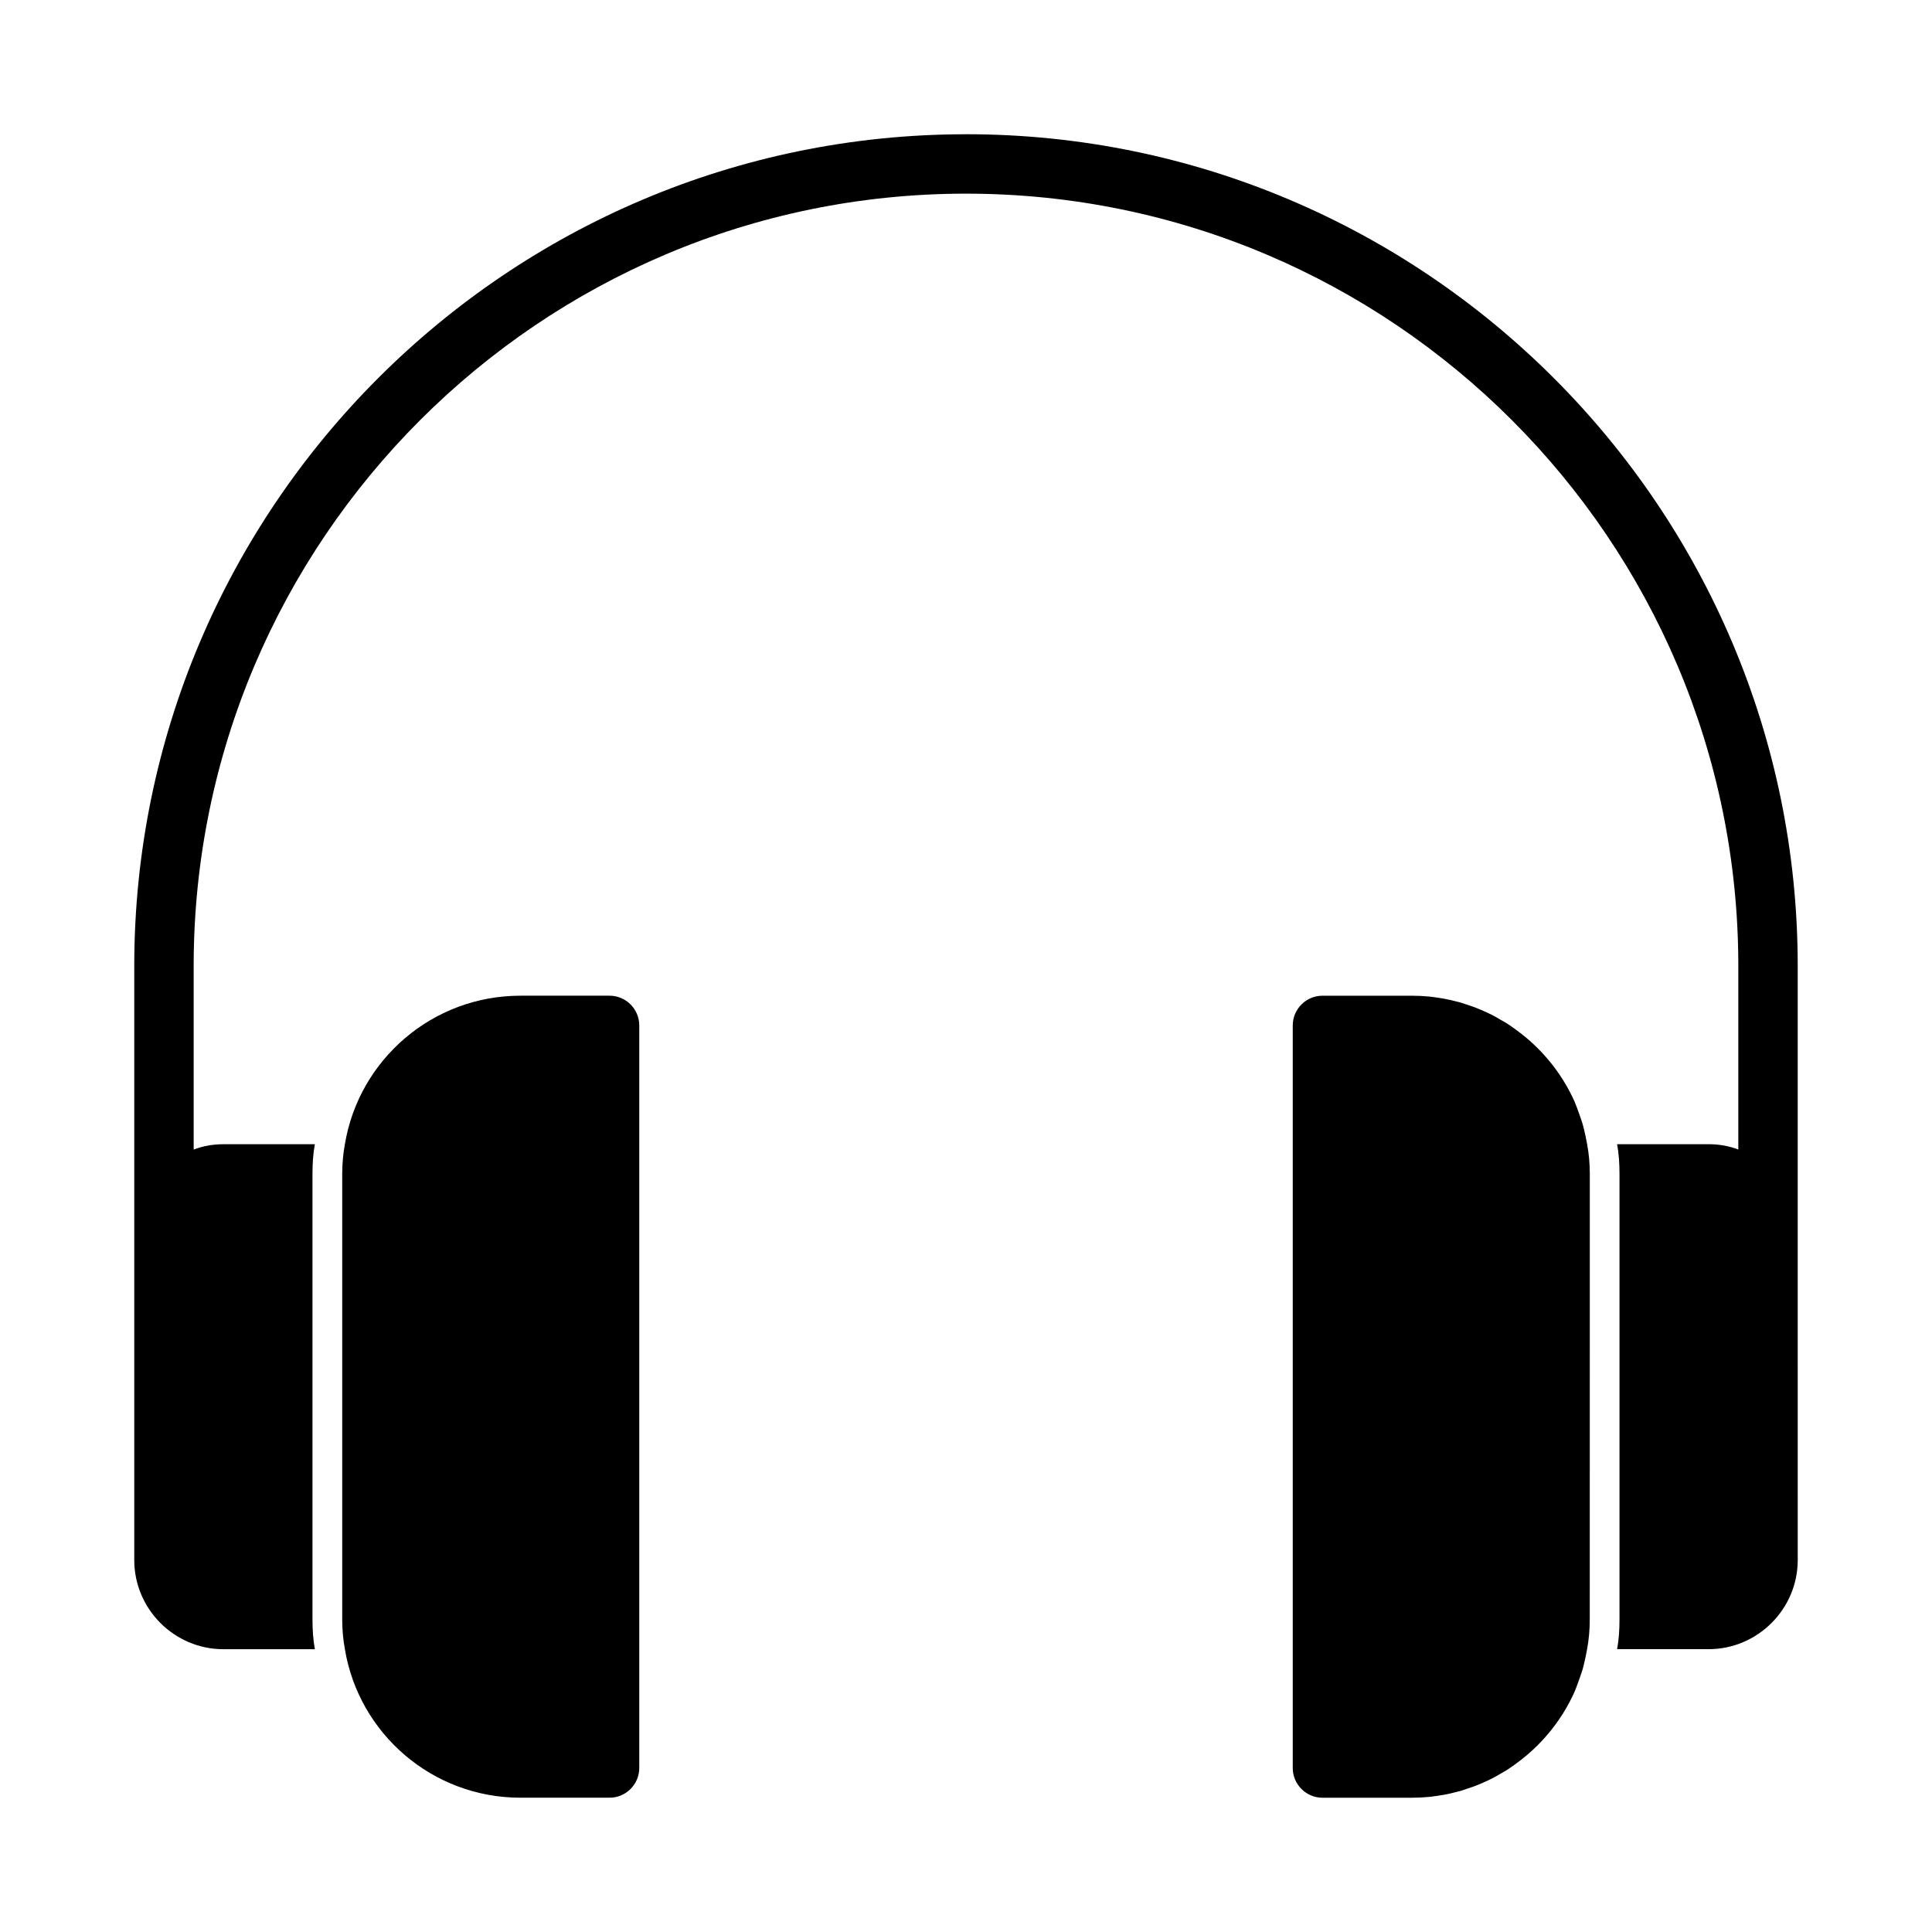 <?xml version="1.0" encoding="UTF-8"?>
<!-- Uploaded to: SVG Repo, www.svgrepo.com, Generator: SVG Repo Mixer Tools -->
<svg fill="#000000" width="800px" height="800px" version="1.1" viewBox="144 144 512 512" xmlns="http://www.w3.org/2000/svg">
 <g>
  <path d="m305.54 407.87h-23.617c-23.379 0-42.824 17.004-46.523 39.359-0.473 2.519-0.707 5.195-0.707 7.871v118.08c0 2.676 0.234 5.352 0.707 7.871 3.699 22.355 23.145 39.359 46.523 39.359h23.617c4.328 0 7.871-3.543 7.871-7.871v-196.8c0-4.328-3.543-7.871-7.871-7.871z"/>
  <path d="m563.74 443.14c-0.316-1.418-0.789-2.676-1.258-4.016-0.395-1.102-0.789-2.203-1.258-3.305-2.914-6.453-7.242-12.121-12.516-16.609-1.023-0.867-2.125-1.73-3.227-2.519-1.102-0.789-2.203-1.574-3.387-2.203-1.18-0.707-2.441-1.418-3.621-1.969-1.023-0.473-2.047-0.945-3.07-1.34-0.629-0.234-1.18-0.473-1.73-0.629-0.945-0.316-1.891-0.629-2.832-0.945-0.156 0-0.316-0.078-0.395-0.078-1.18-0.316-2.441-0.629-3.777-0.867-1.258-0.234-2.519-0.395-3.777-0.551-1.586-0.156-3.16-0.234-4.812-0.234h-23.617c-4.328 0-7.871 3.543-7.871 7.871v196.8c0 4.328 3.543 7.871 7.871 7.871h23.617c1.652 0 3.227-0.078 4.801-0.234 1.258-0.156 2.519-0.316 3.777-0.551 1.34-0.234 2.598-0.551 3.777-0.867 0.078 0 0.234-0.078 0.395-0.078 0.945-0.316 1.891-0.629 2.832-0.945 0.551-0.156 1.102-0.395 1.73-0.629 1.023-0.395 2.047-0.867 3.07-1.34 1.18-0.551 2.441-1.258 3.621-1.969 1.18-0.629 2.281-1.418 3.387-2.203 1.102-0.789 2.203-1.652 3.227-2.519 5.273-4.488 9.605-10.156 12.516-16.609 0.473-1.102 0.867-2.203 1.258-3.305 0.473-1.34 0.945-2.598 1.258-4.016 0.316-1.34 0.629-2.676 0.867-4.094 0.473-2.519 0.707-5.195 0.707-7.871l0.012-118.08c0-2.676-0.234-5.352-0.707-7.871-0.238-1.418-0.555-2.754-0.867-4.094z"/>
  <path d="m400 179.58c-121.54 0-220.42 98.875-220.42 220.42v157.44c0 12.988 10.629 23.617 23.617 23.617h24.246c-0.473-2.602-0.633-5.199-0.633-7.875v-118.08c0-2.676 0.156-5.273 0.629-7.871h-24.242c-2.754 0-5.434 0.473-7.871 1.418l-0.004-48.648c0-112.86 91.816-204.68 204.68-204.68s204.67 91.816 204.67 204.67v48.648c-2.441-0.941-5.117-1.414-7.871-1.414h-24.246c0.473 2.598 0.629 5.195 0.629 7.871v118.08c0 2.676-0.156 5.273-0.629 7.871h24.246c12.988 0 23.617-10.629 23.617-23.617l-0.004-86.59v-70.848c0-121.54-98.875-220.42-220.41-220.42z"/>
 </g>
</svg>